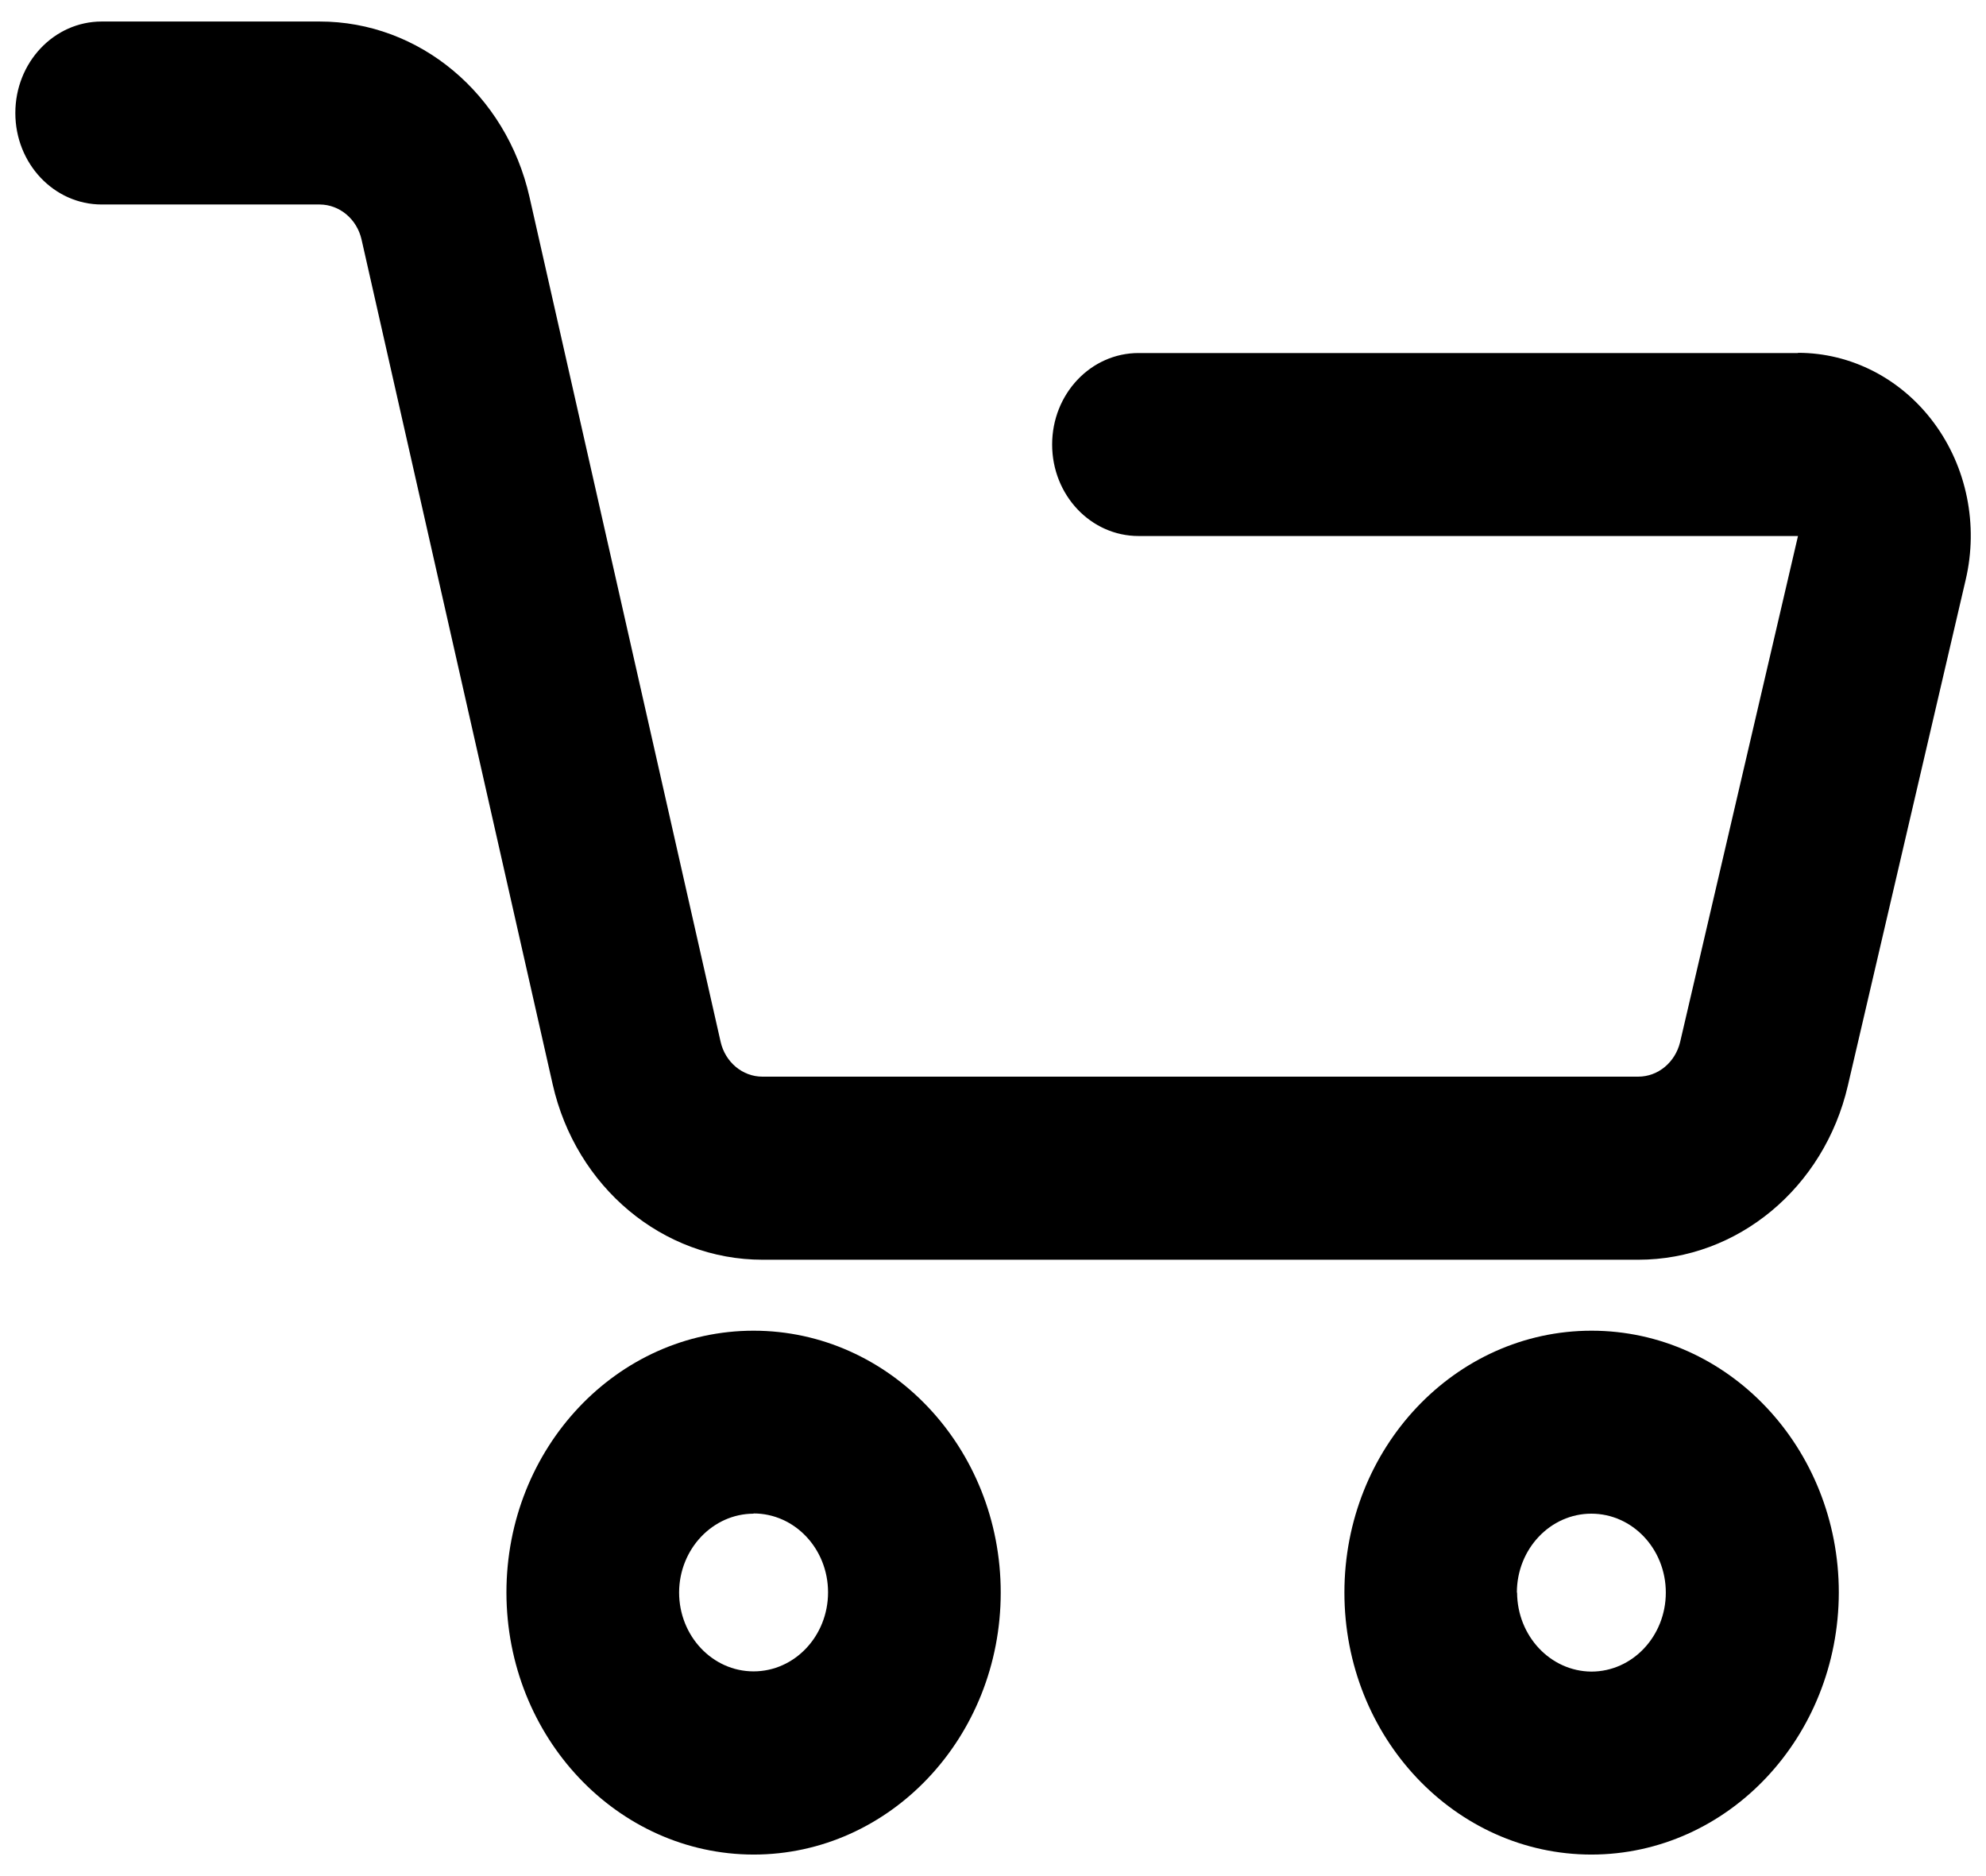 <?xml version="1.0" encoding="UTF-8"?>
<svg width="18px" height="17px" viewBox="0 0 18 17" version="1.1" xmlns="http://www.w3.org/2000/svg" xmlns:xlink="http://www.w3.org/1999/xlink">
    <!-- Generator: Sketch 48.2 (47327) - http://www.bohemiancoding.com/sketch -->
    <title>cart icon</title>
    <desc>Created with Sketch.</desc>
    <defs></defs>
    <g id="Pages" stroke="none" stroke-width="1" fill="none" fill-rule="evenodd">
        <g id="cart-icon" fill="#000000" fill-rule="nonzero">
            <path d="M16.666,14.431 C16.666,13.12 15.663,12.058 14.425,12.058 C13.188,12.058 12.185,13.12 12.185,14.431 C12.185,15.742 13.188,16.805 14.425,16.805 C15.662,16.803 16.663,15.741 16.666,14.431 Z M13.748,14.431 C13.748,14.036 14.051,13.716 14.423,13.716 C14.796,13.716 15.098,14.036 15.098,14.431 C15.098,14.826 14.796,15.147 14.423,15.147 C14.052,15.144 13.752,14.825 13.75,14.431 L13.748,14.431 Z" id="Shape"></path>
            <path d="M16.296,3.199 L10.319,3.199 C9.886,3.199 9.536,3.57 9.536,4.028 C9.536,4.486 9.886,4.857 10.319,4.857 L16.296,4.857 L15.228,9.441 C15.184,9.626 15.028,9.756 14.848,9.756 L6.91,9.756 C6.73,9.756 6.573,9.625 6.531,9.439 L4.799,1.785 C4.588,0.852 3.801,0.194 2.896,0.195 L0.922,0.195 C0.489,0.195 0.139,0.566 0.139,1.024 C0.139,1.482 0.489,1.853 0.922,1.853 L2.898,1.853 C3.078,1.854 3.235,1.985 3.277,2.171 L5.009,9.825 C5.22,10.758 6.007,11.415 6.912,11.415 L14.848,11.415 C15.748,11.415 16.533,10.764 16.748,9.837 L17.816,5.253 C17.932,4.758 17.826,4.234 17.529,3.833 C17.232,3.431 16.777,3.197 16.296,3.197 L16.296,3.199 Z" id="Shape"></path>
            <path d="M6.83,16.805 C8.067,16.805 9.07,15.742 9.07,14.431 C9.07,13.12 8.067,12.058 6.83,12.058 C5.593,12.058 4.59,13.12 4.59,14.431 C4.592,15.741 5.594,16.803 6.83,16.805 Z M6.83,13.714 C7.203,13.714 7.505,14.034 7.505,14.429 C7.505,14.824 7.203,15.145 6.83,15.145 C6.457,15.145 6.155,14.824 6.155,14.429 C6.157,14.036 6.459,13.717 6.83,13.716 L6.83,13.714 Z" id="Shape"></path>
        </g>
    </g>
</svg>